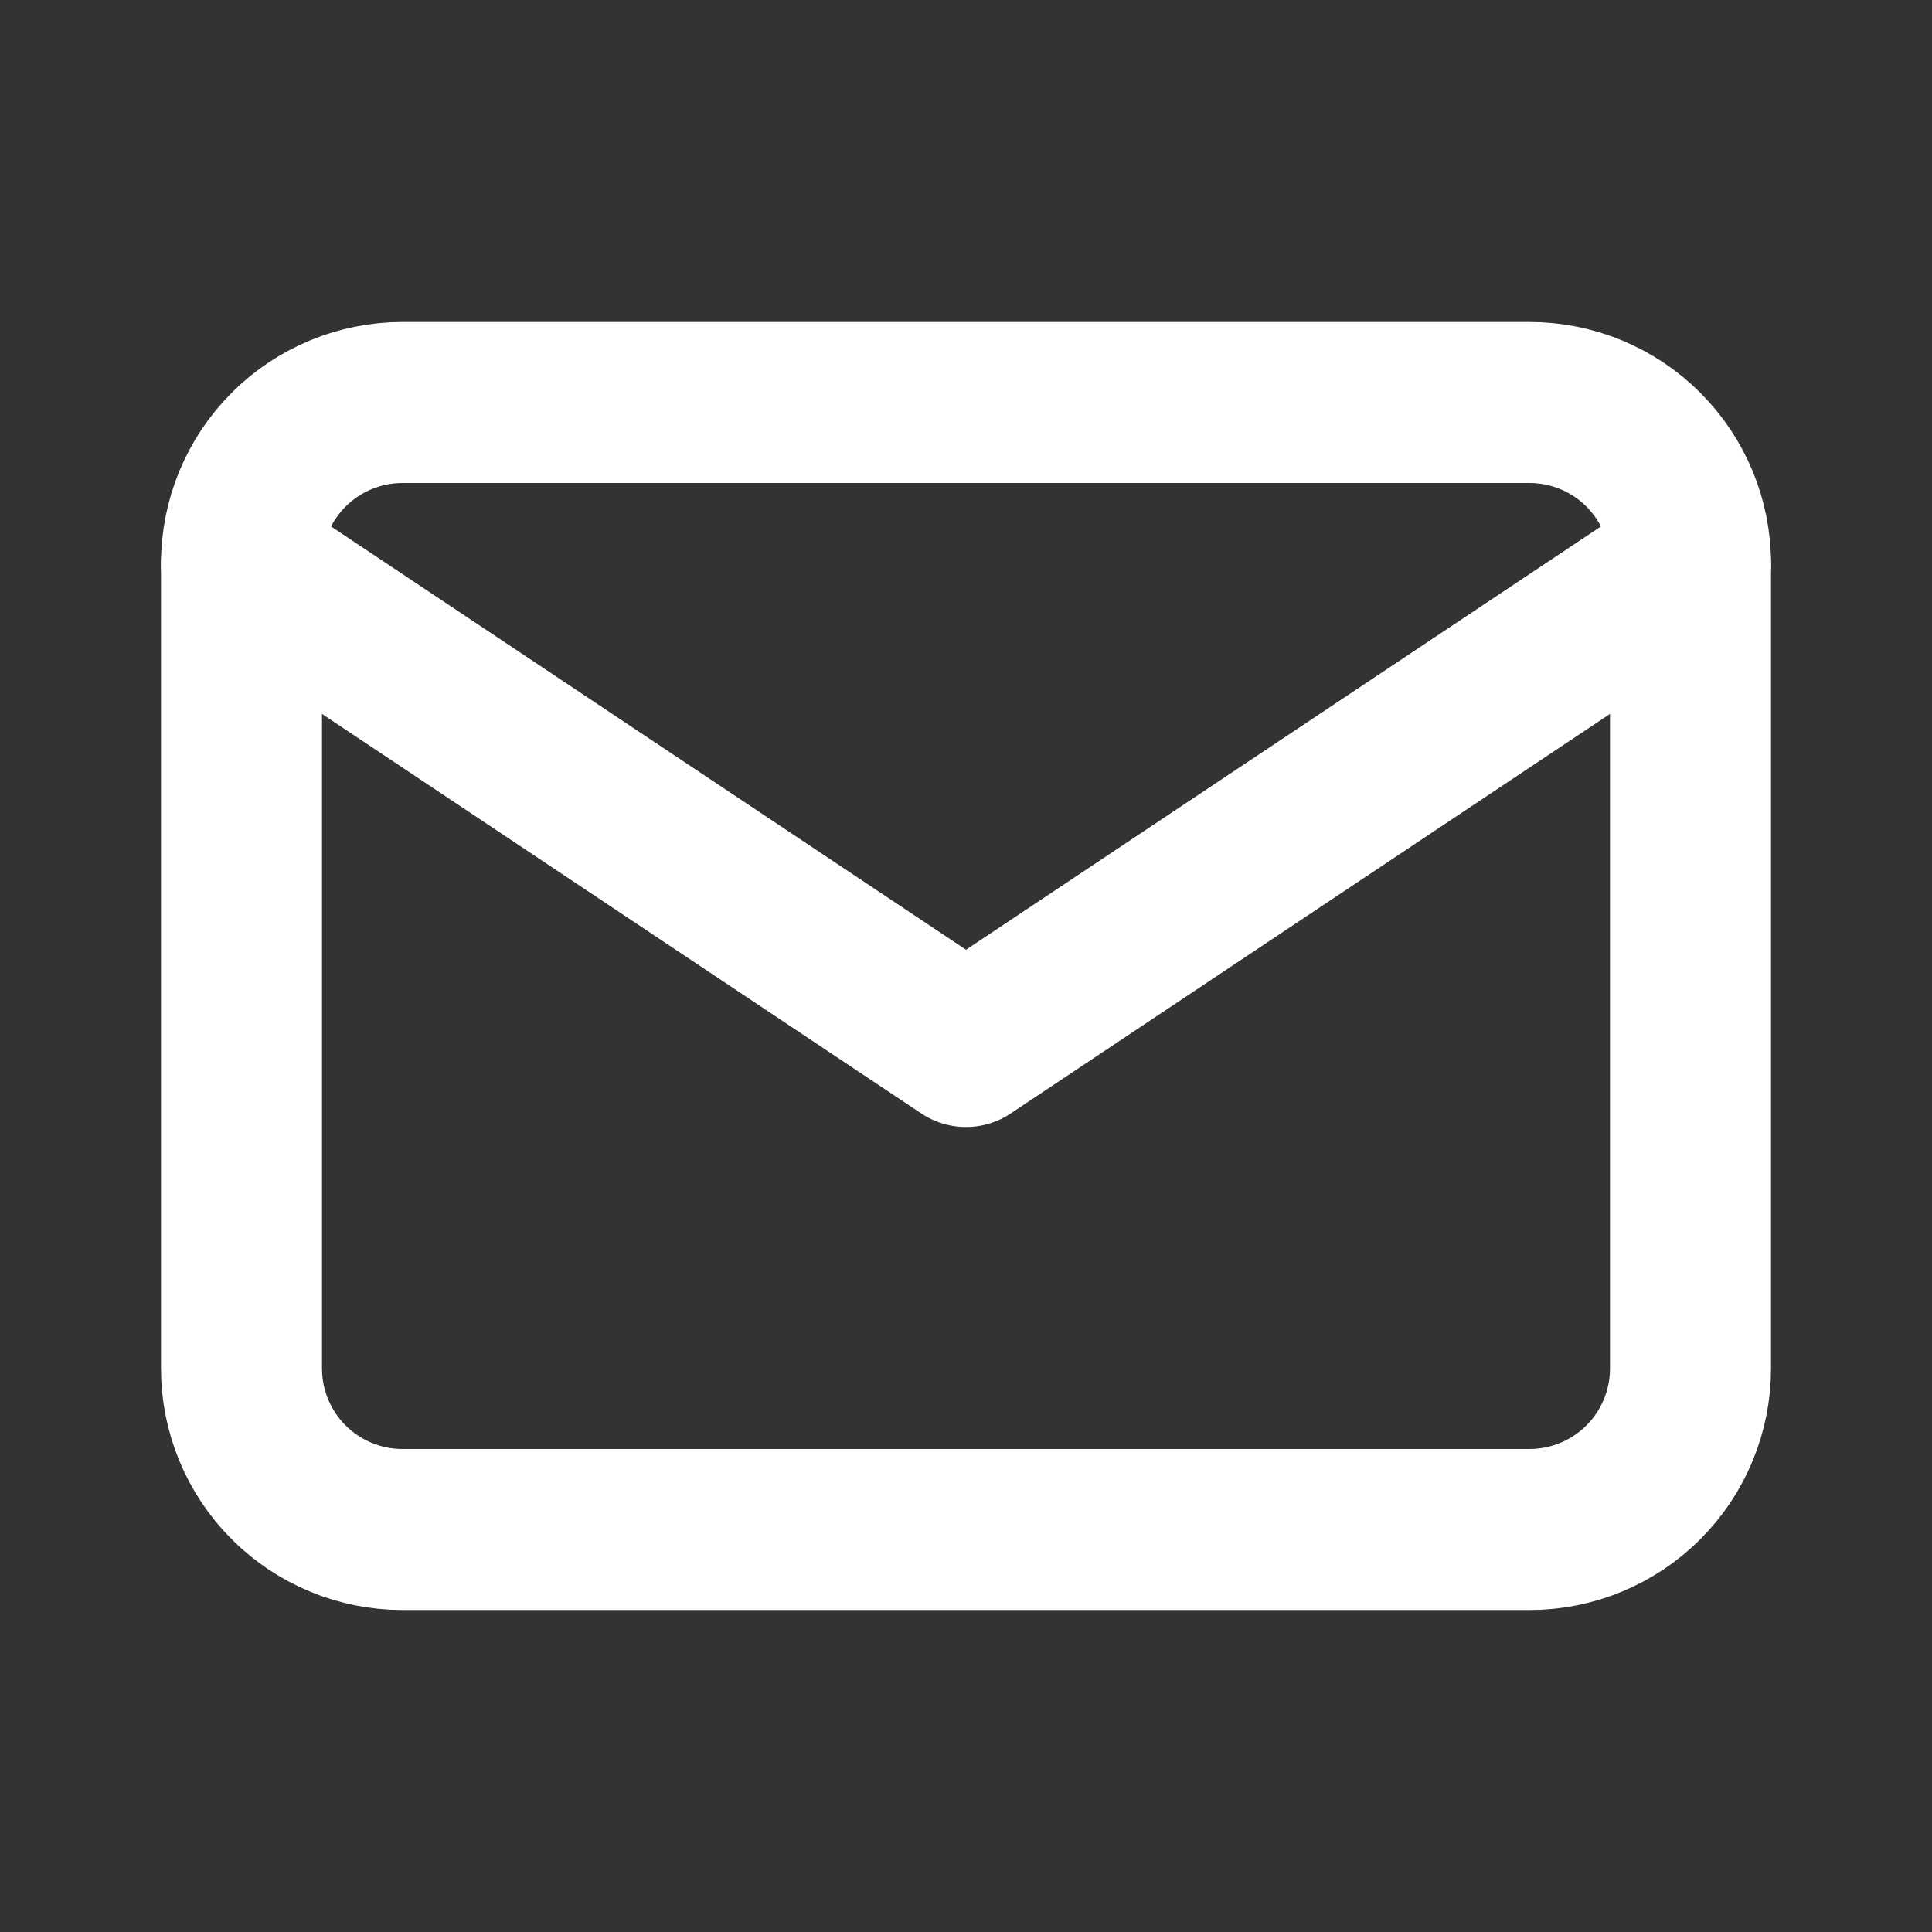 <svg width="150" height="150" viewBox="0 0 150 150" fill="none" xmlns="http://www.w3.org/2000/svg">
<rect x="0" y="0" width="150" height="150" fill="#333333" stroke="none"/>
<g clip-path="url(#clip0_7393_3494)">
<path d="M18.75 43.75C18.75 40.435 20.067 37.255 22.411 34.911C24.755 32.567 27.935 31.25 31.25 31.25H118.75C122.065 31.25 125.245 32.567 127.589 34.911C129.933 37.255 131.25 40.435 131.25 43.75V106.25C131.25 109.565 129.933 112.745 127.589 115.089C125.245 117.433 122.065 118.75 118.75 118.75H31.25C27.935 118.75 24.755 117.433 22.411 115.089C20.067 112.745 18.75 109.565 18.75 106.25V43.75Z" stroke="white" stroke-width="12.5" stroke-linecap="round" stroke-linejoin="round"/>
<path d="M18.75 43.75L75 81.25L131.25 43.75" stroke="white" stroke-width="12.5" stroke-linecap="round" stroke-linejoin="round"/>
</g>
<defs>
<clipPath id="clip0_7393_3494">
<rect width="150" height="150" fill="white"/>
</clipPath>
</defs>
</svg>

